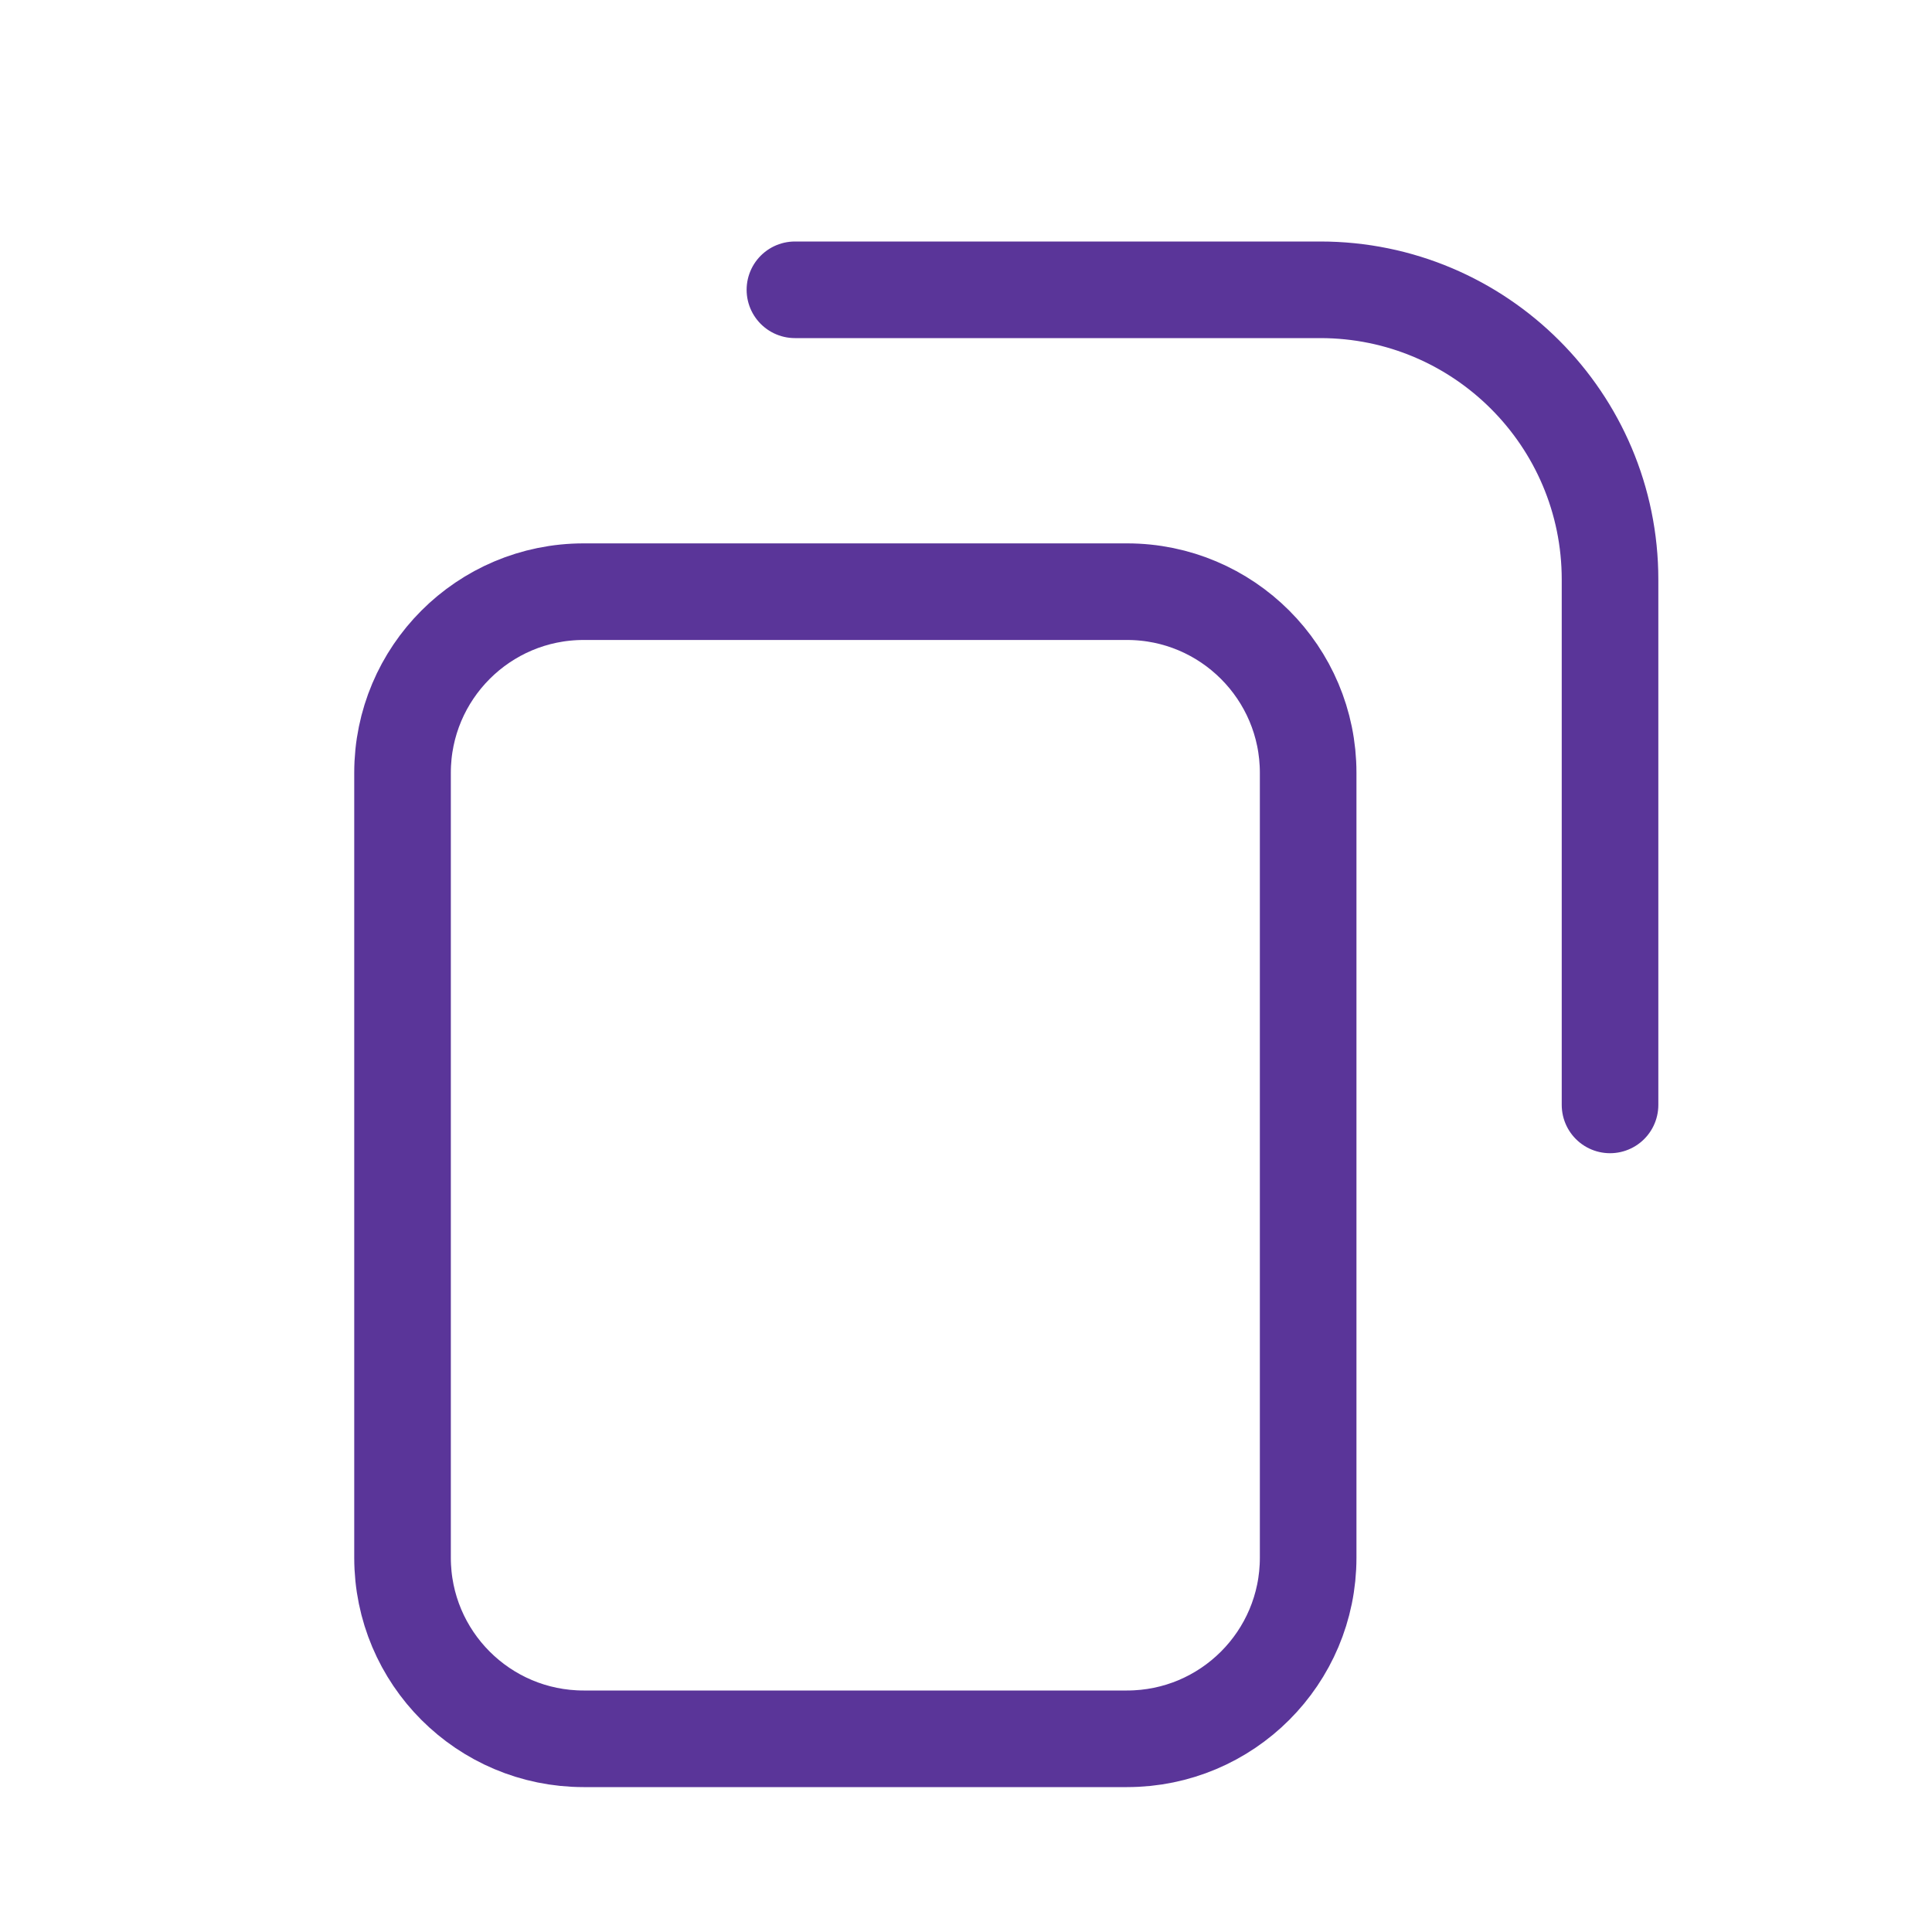 <svg width="20" height="20" viewBox="0 0 20 20" fill="none" xmlns="http://www.w3.org/2000/svg">
<g id="Copy Right">
<path id="Vector" d="M16.667 11.438L16.667 6C16.667 4.343 15.323 3 13.667 3L8.229 3M11.667 18L6.042 18C5.006 18 4.167 17.161 4.167 16.125L4.167 8C4.167 6.965 5.006 6.125 6.042 6.125L11.667 6.125C12.702 6.125 13.542 6.965 13.542 8L13.542 16.125C13.542 17.161 12.702 18 11.667 18Z" stroke="#5A3599" stroke-linecap="round"/>
</g>
</svg>
